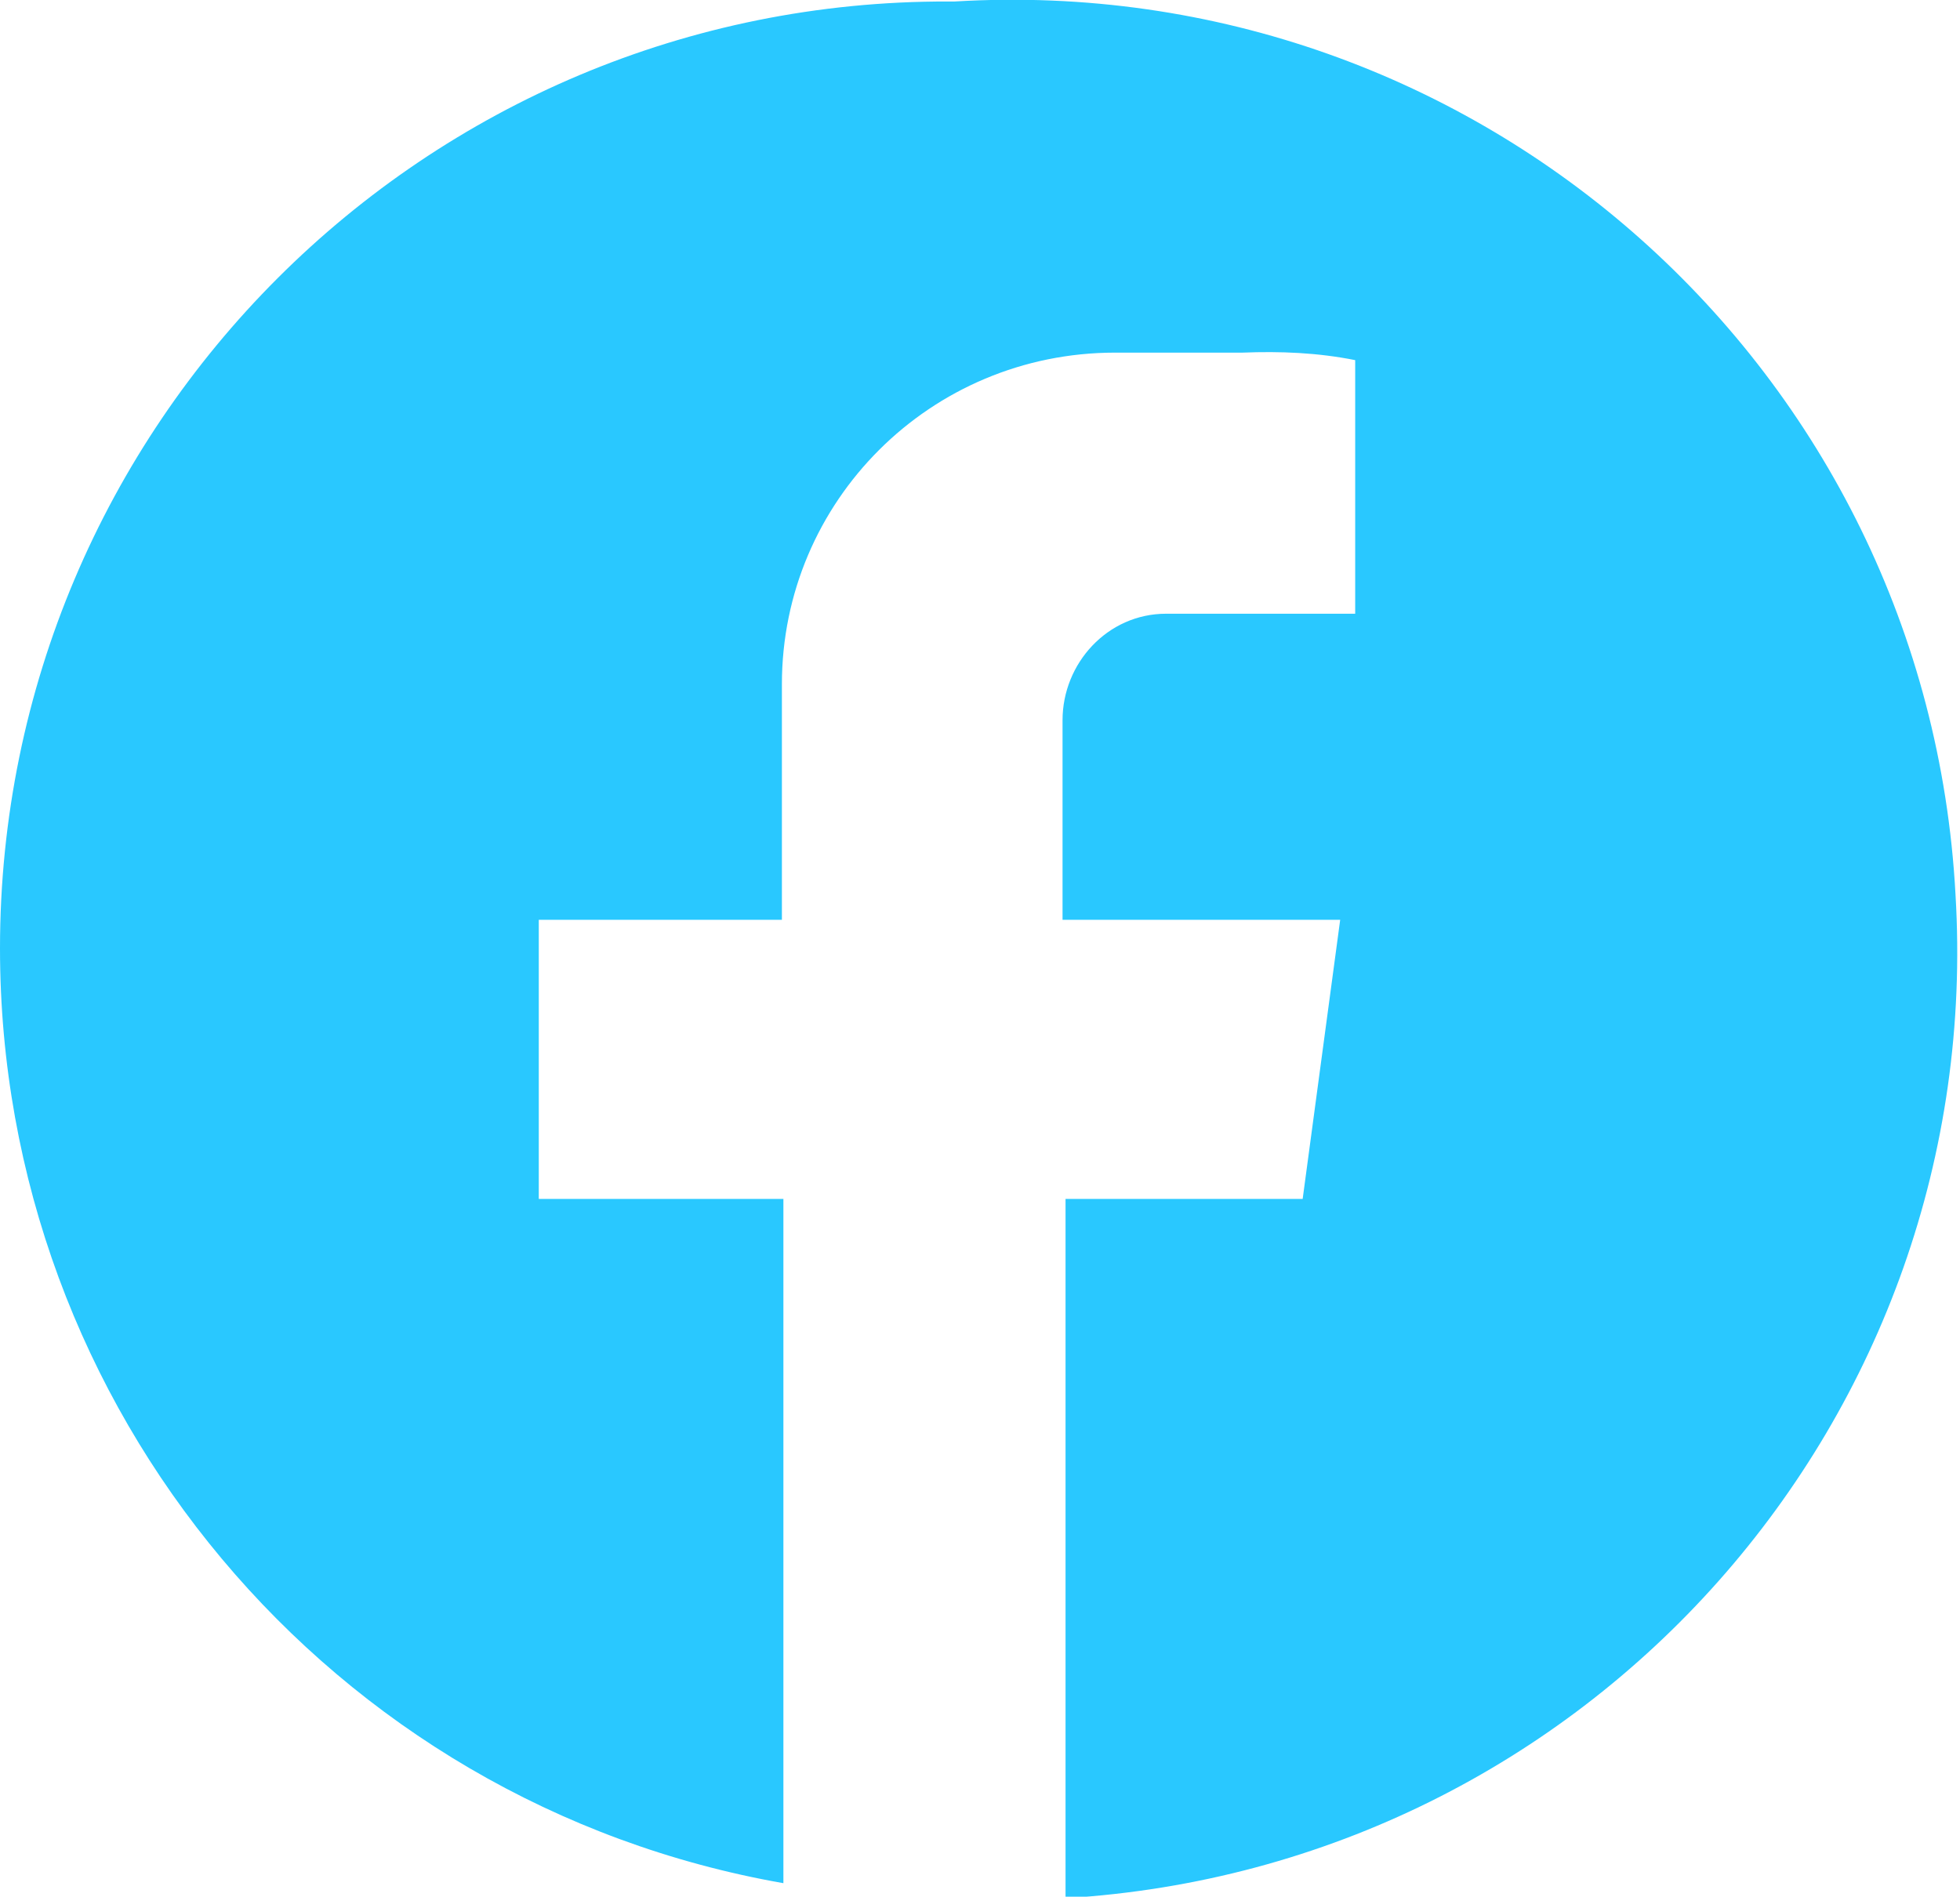 <?xml version="1.0" encoding="UTF-8"?>
<svg id="Capa_5" data-name="Capa 5" xmlns="http://www.w3.org/2000/svg" viewBox="0 0 13.06 12.64">
  <defs>
    <style>
      .cls-1 {
        fill: #29c8ff;
        stroke-width: 0px;
      }
    </style>
  </defs>
  <path id="Trazado_214" data-name="Trazado 214" class="cls-1" d="M6.32.01C2.83,0,0,2.83,0,6.32c0,3.07,2.2,5.7,5.22,6.23v-4.56h-1.63v-1.86h1.62v-1.57c0-1.22.99-2.21,2.22-2.21h.85c.25-.01.5,0,.75.05v1.69h-1.26c-.39,0-.69.33-.69.71,0,0,0,0,0,0v1.33h1.85l-.25,1.86h-1.58v4.66c3.49-.21,6.14-3.2,5.93-6.69C12.84,2.46,9.85-.2,6.36.01c-.01,0-.03,0-.04,0h0Z"/>
</svg>
